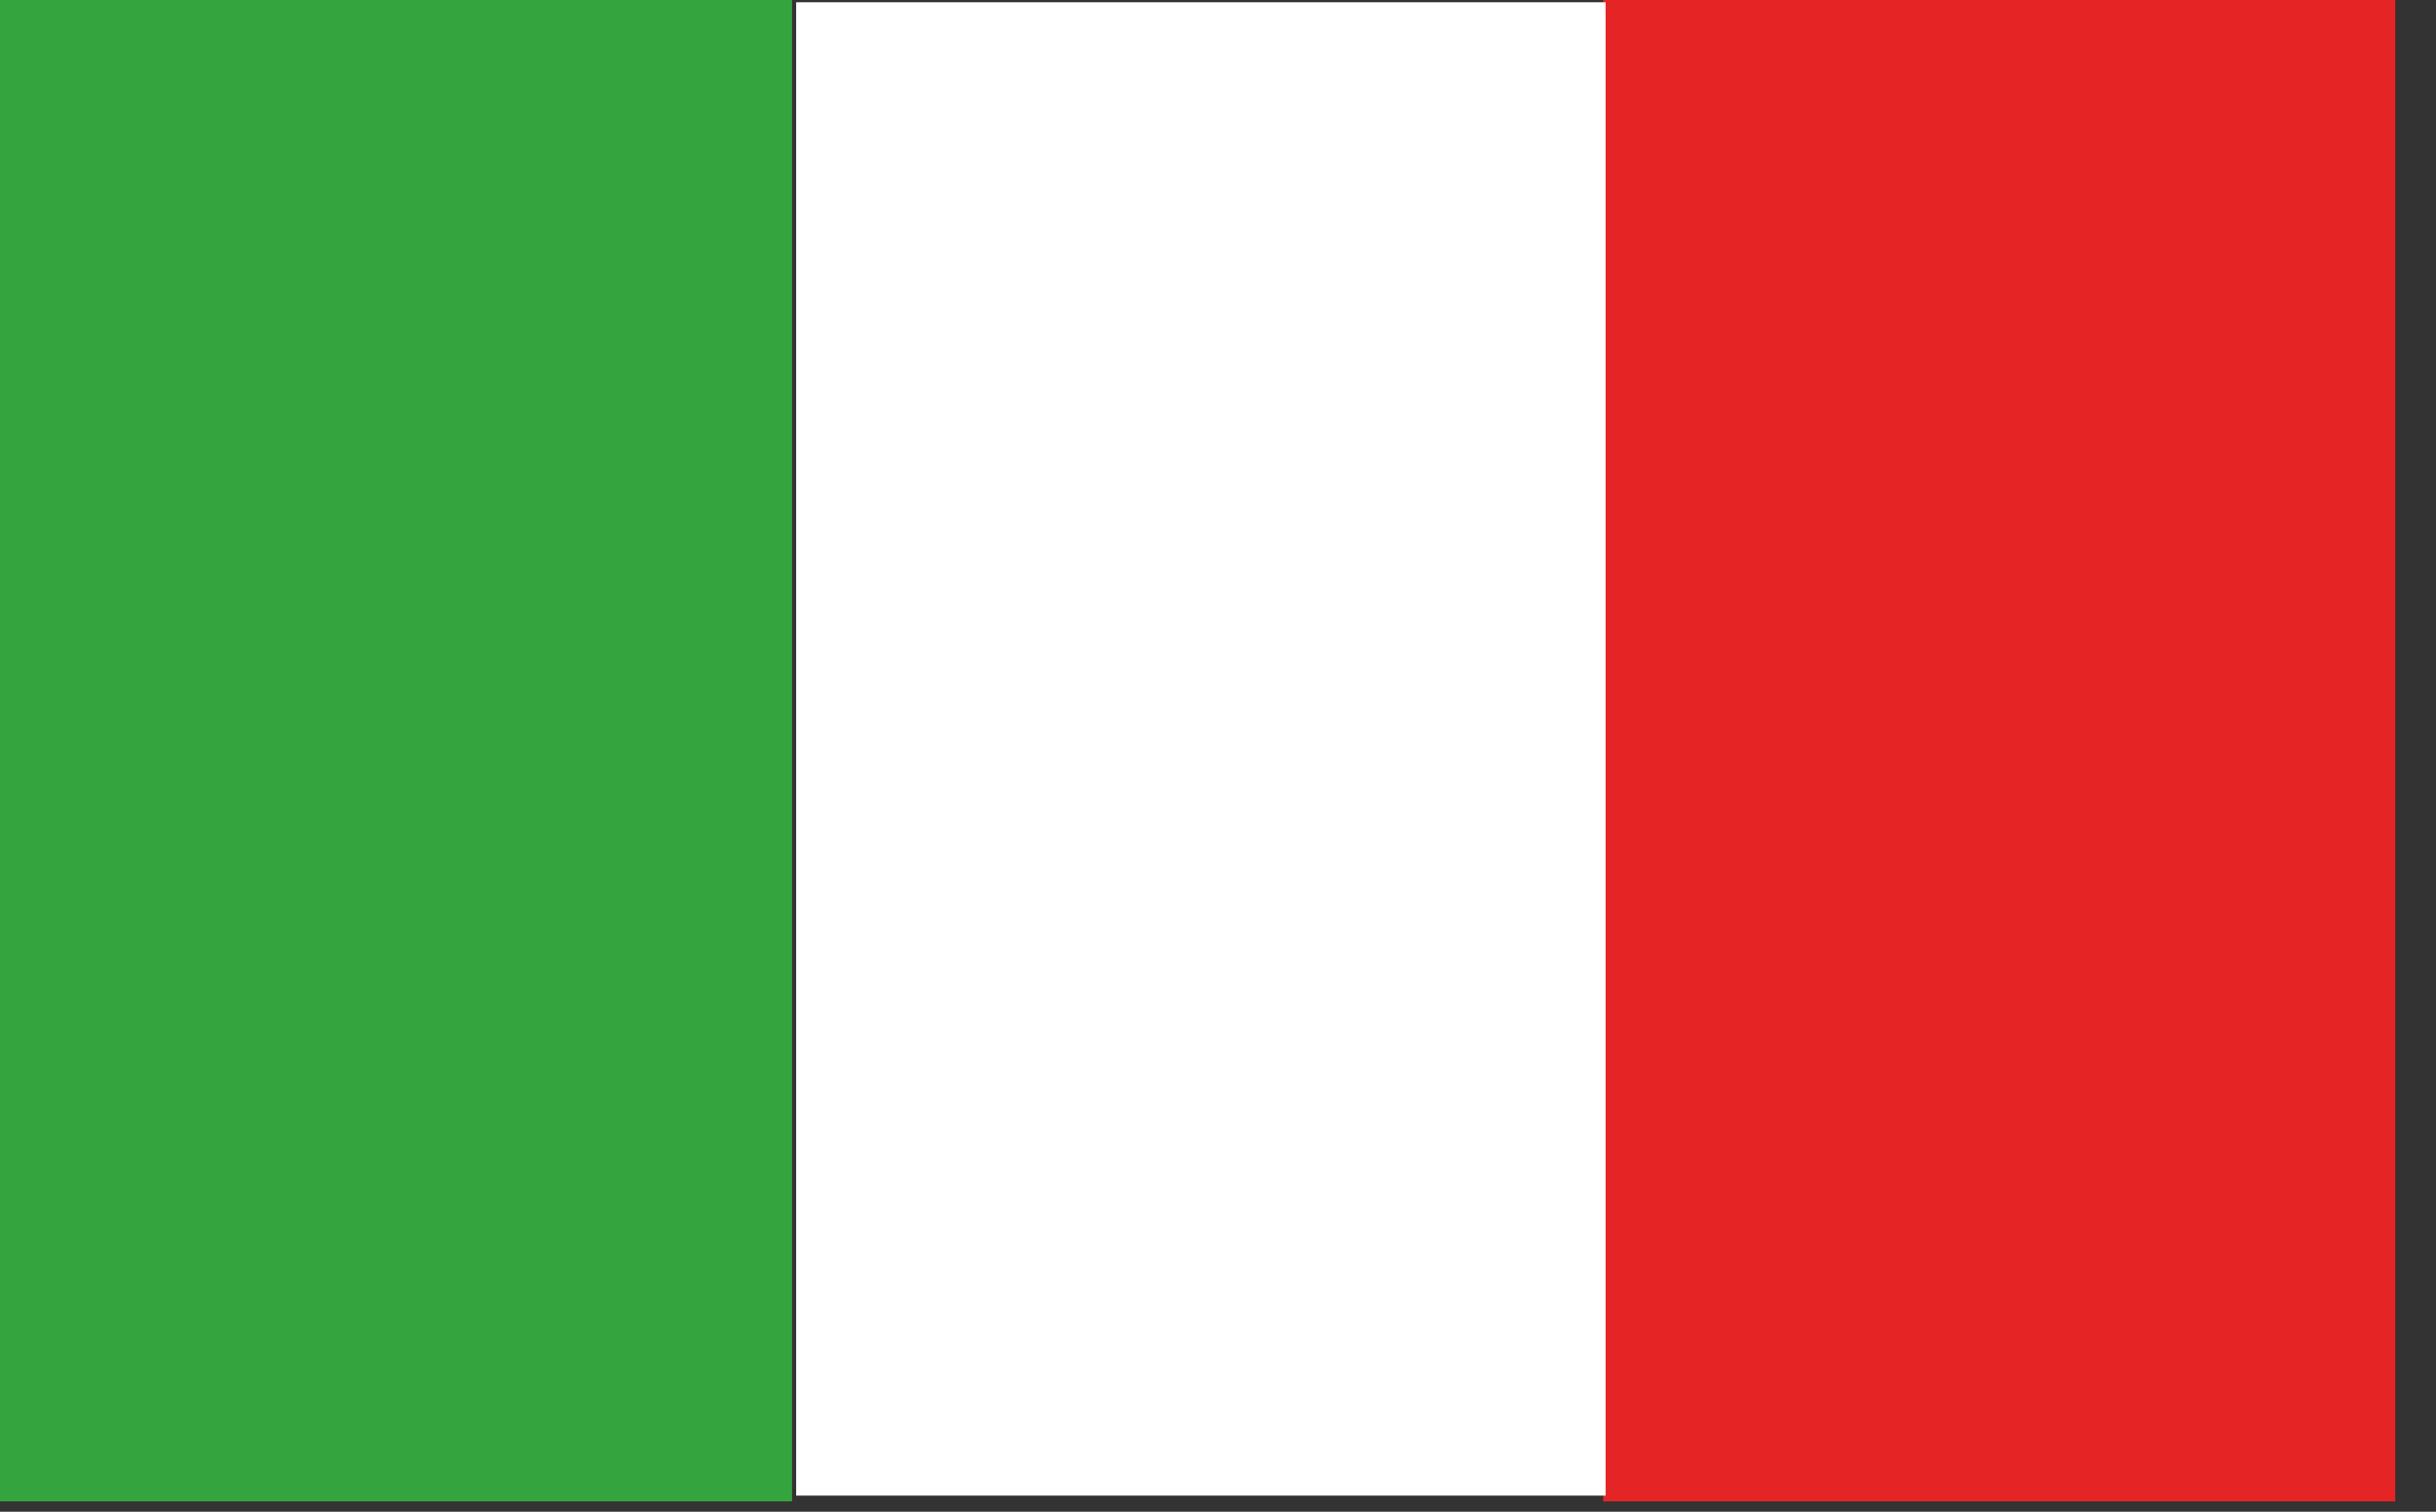 <?xml version="1.0" encoding="UTF-8"?>
<svg width="29px" height="18px" viewBox="0 0 29 18" version="1.1" xmlns="http://www.w3.org/2000/svg" xmlns:xlink="http://www.w3.org/1999/xlink">
    <rect x="0" y="0" width="29" height="18" fill="#333333" stroke="none"/>
    <!-- Generator: Sketch 64 (93537) - https://sketch.com -->
    <title>italian</title>
    <desc>Created with Sketch.</desc>
    <g id="Page-1" stroke="none" stroke-width="1" fill="none" fill-rule="evenodd">
        <g id="Home-Page_option-2" transform="translate(-200, -3156)" fill-rule="nonzero">
            <g id="Documents-and-languages" transform="translate(100, 2744)">
                <g id="languages" transform="translate(40, 260)">
                    <g id="italian" transform="translate(60, 152)">
                        <rect id="Rectangle" fill="#34A53E" x="0" y="0" width="9.429" height="17.877"></rect>
                        <rect id="Rectangle" fill="#E52525" x="19.086" y="0" width="9.429" height="17.877"></rect>
                        <rect id="Rectangle" fill="#FFFFFF" x="9.478" y="0.027" width="9.636" height="17.781"></rect>
                    </g>
                </g>
            </g>
        </g>
    </g>
</svg>